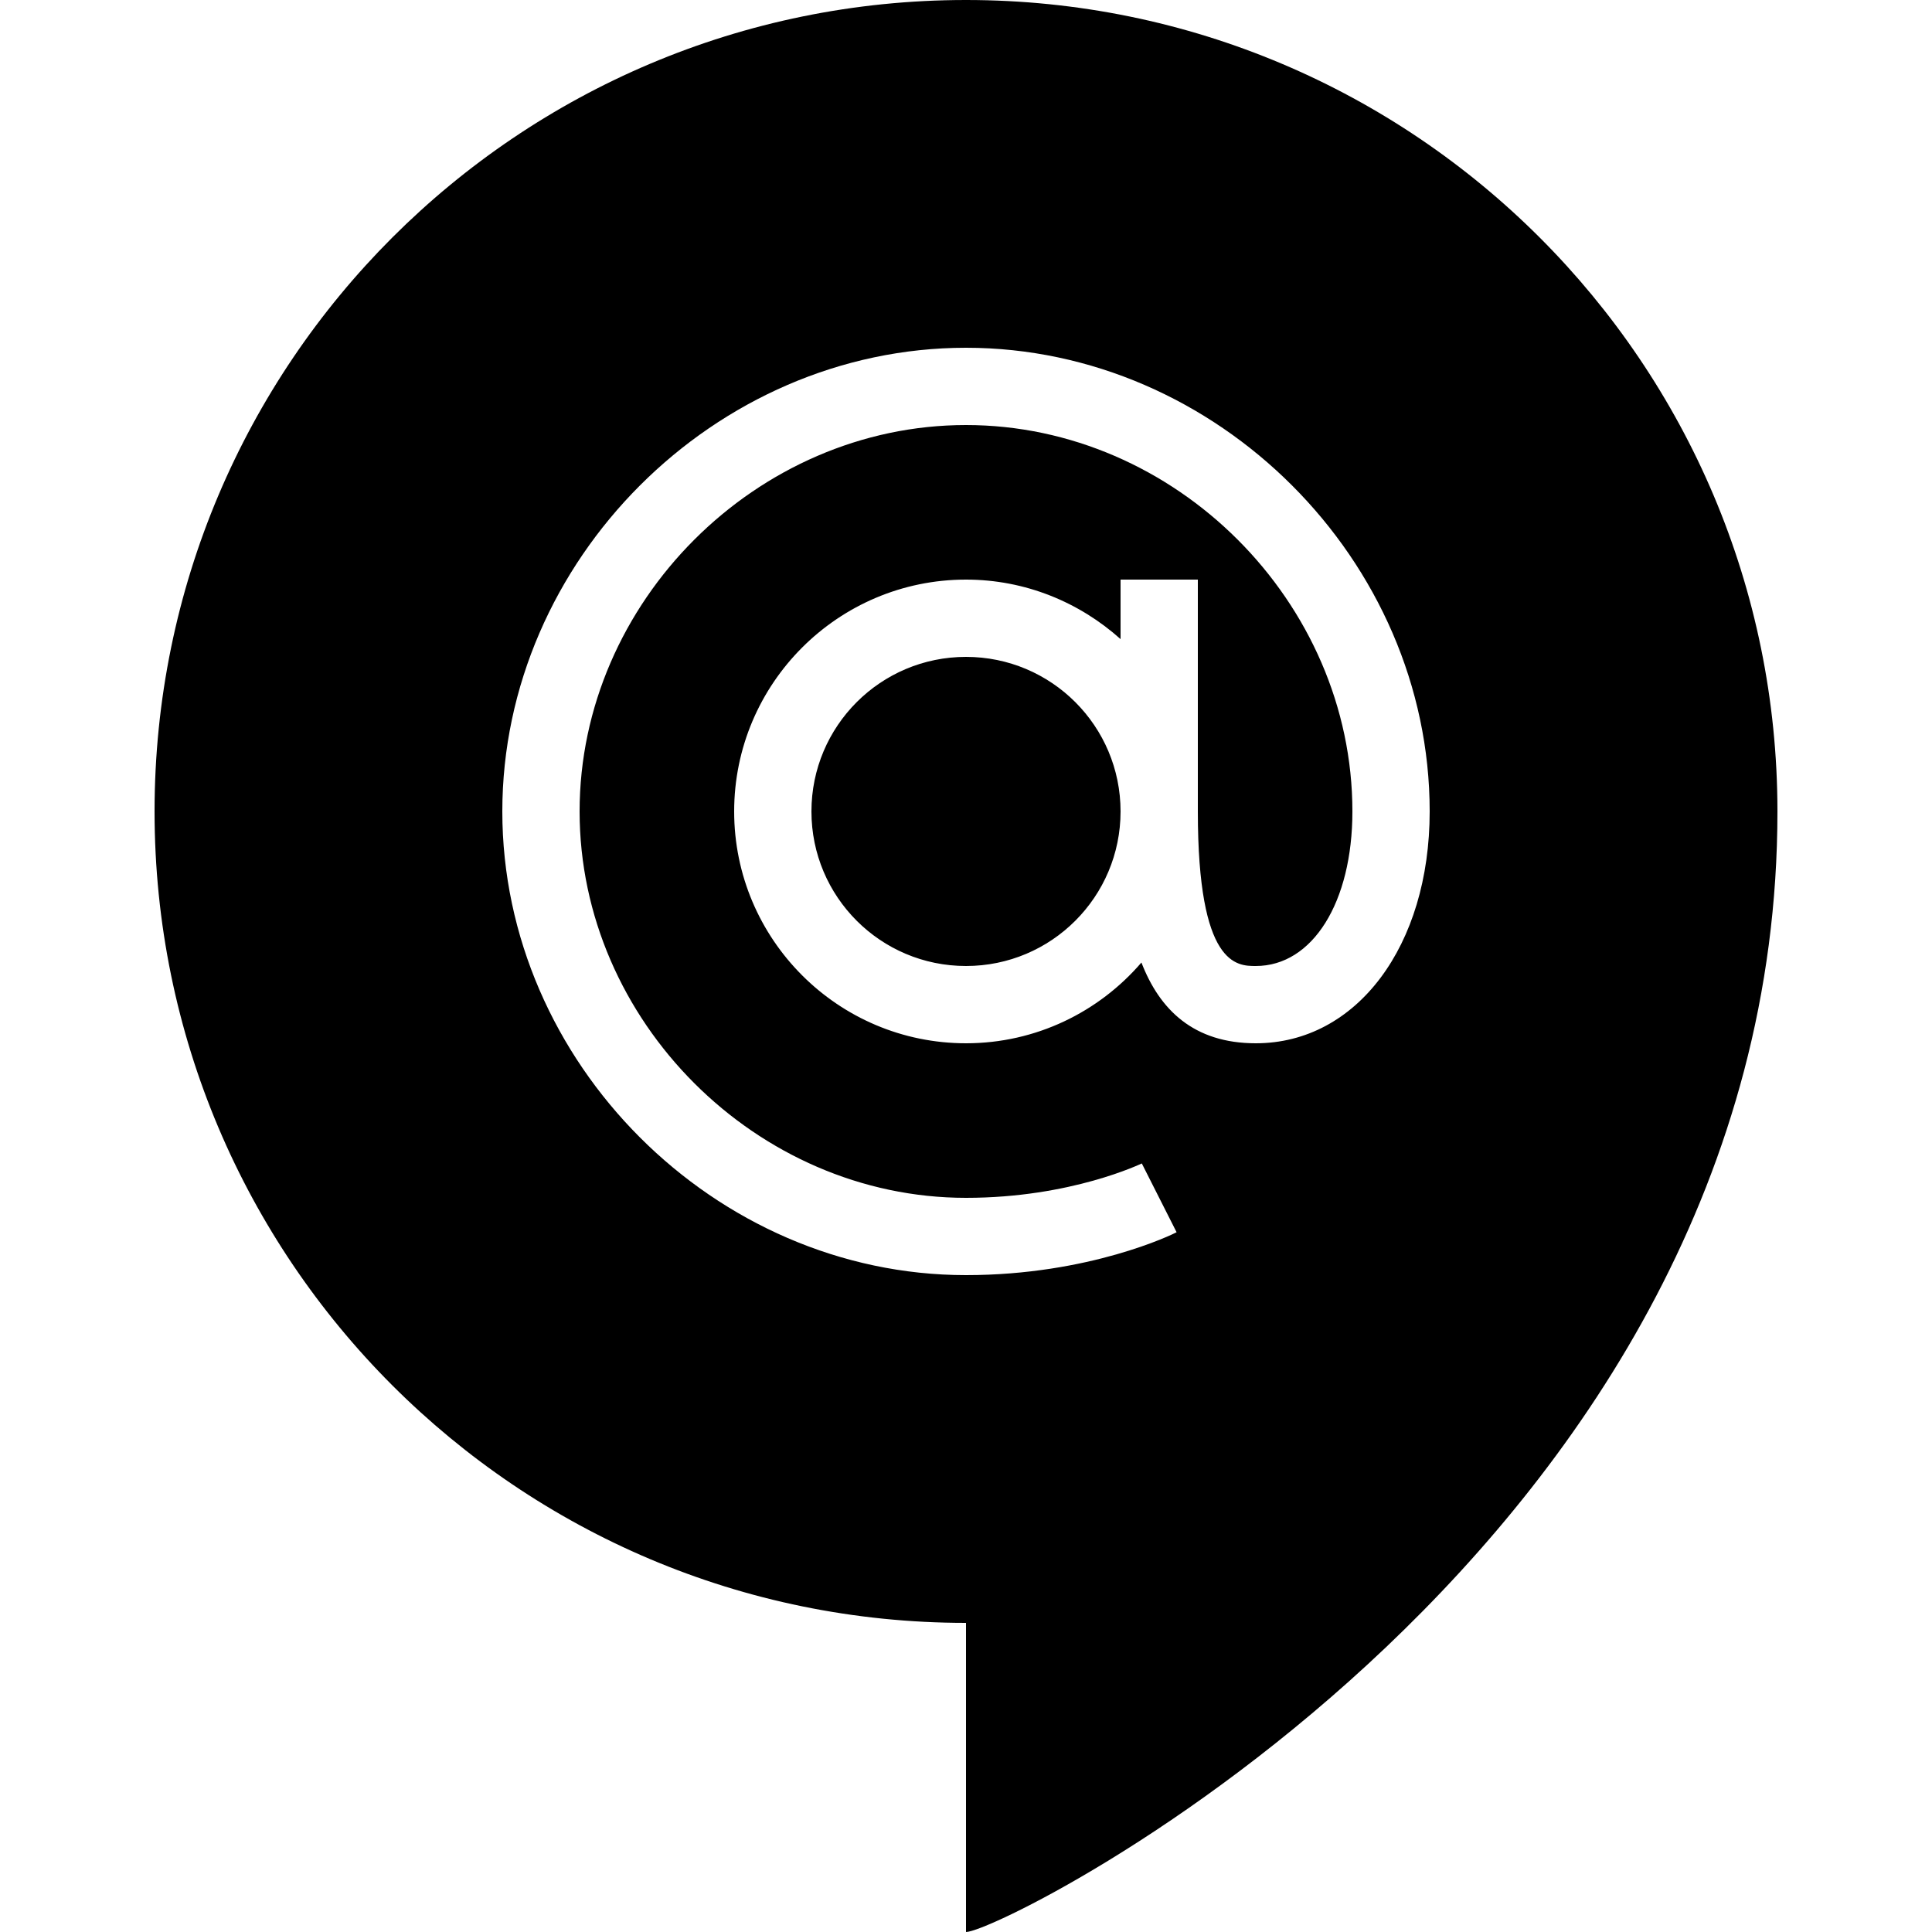 <svg xmlns="http://www.w3.org/2000/svg" viewBox="0 0 50 50" width="100px" height="100px"><path d="M25,17c-2.21,0-4,1.79-4,4s1.79,4,4,4s4-1.79,4-4S27.21,17,25,17z M25,17c-2.21,0-4,1.79-4,4s1.79,4,4,4s4-1.79,4-4 S27.21,17,25,17z M25,0C13.4,0,4,9.4,4,21s9.4,21,21,21v8c1,0,21-10,21-29C46,9.4,36.6,0,25,0z M32.5,27 c-1.61,0-2.49-0.87-2.96-2.09C28.44,26.19,26.81,27,25,27c-3.31,0-6-2.69-6-6s2.69-6,6-6c1.54,0,2.94,0.59,4,1.54V15h2v6 c0,4,1.01,4,1.5,4c1.47,0,2.5-1.65,2.5-4c0-5.42-4.58-10-10-10s-10,4.58-10,10s4.58,10,10,10c2.73,0,4.54-0.89,4.55-0.89l0.9,1.78 C30.36,31.94,28.2,33,25,33c-6.5,0-12-5.5-12-12S18.5,9,25,9s12,5.5,12,12C37,24.48,35.11,27,32.5,27z M25,17c-2.21,0-4,1.79-4,4 s1.79,4,4,4s4-1.79,4-4S27.21,17,25,17z"></path></svg>